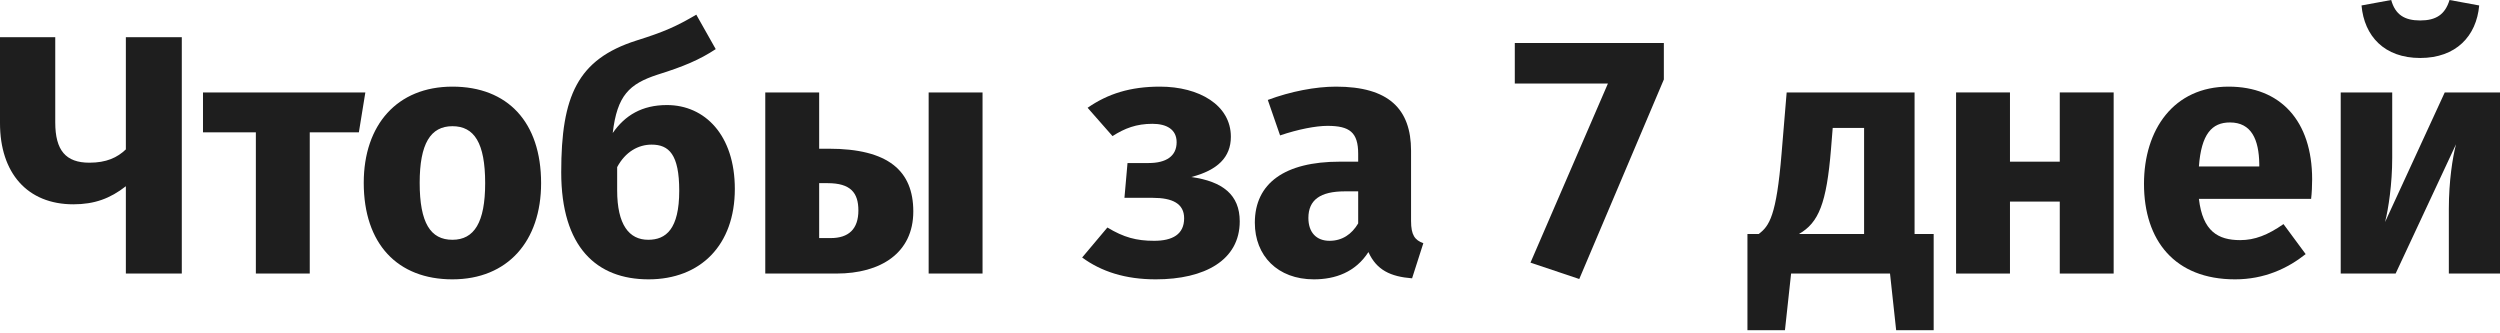 <?xml version="1.0" encoding="UTF-8"?> <svg xmlns="http://www.w3.org/2000/svg" width="909" height="121" viewBox="0 0 909 121" fill="none"> <path d="M45.763 13.518V54.32C42.662 57.296 38.694 59.156 32.493 59.156C23.935 59.156 20.091 54.692 20.091 44.522V13.518H0V44.77C0 62.877 9.921 74.287 26.664 74.287C34.353 74.287 40.058 72.178 45.763 67.714V99.462H66.101V13.518H45.763Z" fill="#1E1E1E"></path> <path d="M132.84 33.609H73.808V48.119H93.031V99.462H112.625V48.119H130.484L132.84 33.609Z" fill="#1E1E1E"></path> <path d="M164.501 31.5C144.41 31.5 132.256 45.39 132.256 66.473C132.256 88.673 144.534 101.57 164.501 101.57C184.591 101.57 196.745 87.68 196.745 66.597C196.745 44.398 184.591 31.5 164.501 31.5ZM164.501 45.886C172.438 45.886 176.406 51.963 176.406 66.597C176.406 80.859 172.438 87.184 164.501 87.184C156.563 87.184 152.595 81.108 152.595 66.473C152.595 52.211 156.563 45.886 164.501 45.886Z" fill="#1E1E1E"></path> <path d="M242.506 38.197C233.452 38.197 227.252 41.918 222.787 48.367C224.399 34.601 228.864 30.508 239.033 27.16C248.583 24.183 254.411 21.703 260.24 17.858L253.171 5.333C245.978 9.549 241.638 11.534 231.344 14.758C210.013 21.579 204.06 34.849 204.06 62.629C204.06 89.913 216.958 101.57 235.809 101.57C254.783 101.57 267.185 89.045 267.185 68.706C267.185 49.111 256.272 38.197 242.506 38.197ZM235.685 87.184C228.74 87.184 224.399 81.728 224.399 69.202V60.769C227.376 55.188 232.088 52.584 236.925 52.584C243.25 52.584 246.97 56.18 246.97 69.326C246.97 83.34 242.134 87.184 235.685 87.184Z" fill="#1E1E1E"></path> <path d="M301.32 54.072H297.848V33.609H278.253V99.462H304.172C320.171 99.462 332.076 92.021 332.076 76.891C332.076 62.133 323.023 54.072 301.32 54.072ZM337.657 33.609V99.462H357.252V33.609H337.657ZM302.064 86.564H297.848V66.597H300.948C309.257 66.597 312.11 70.07 312.11 76.519C312.11 83.34 308.513 86.564 302.064 86.564Z" fill="#1E1E1E"></path> <path d="M421.747 31.5C410.957 31.5 402.772 34.105 395.455 39.19L404.509 49.483C408.973 46.631 413.19 45.018 419.019 45.018C424.103 45.018 427.824 47.003 427.824 51.715C427.824 56.8 423.979 59.28 417.654 59.28H409.965L408.849 71.93H419.143C426.336 71.93 430.552 74.038 430.552 79.371C430.552 85.2 426.336 87.556 419.639 87.556C413.19 87.556 408.601 86.316 402.648 82.72L393.471 93.633C400.416 98.718 409.097 101.57 420.259 101.57C437.993 101.57 450.767 94.625 450.767 80.487C450.767 70.814 444.566 65.977 433.157 64.365C442.706 61.885 447.543 57.172 447.543 49.731C447.543 38.197 436.009 31.5 421.747 31.5Z" fill="#1E1E1E"></path> <path d="M513.059 80.363V54.816C513.059 39.562 504.874 31.5 485.775 31.5C478.334 31.5 469.281 33.237 460.971 36.337L465.436 49.235C472.009 47.003 478.458 45.763 482.675 45.763C490.736 45.763 493.836 48.119 493.836 55.932V58.784H487.139C467.172 58.784 456.259 66.597 456.259 80.984C456.259 93.013 464.568 101.57 477.714 101.57C485.527 101.57 492.844 98.966 497.557 91.649C500.533 98.222 505.618 100.578 513.431 101.198L517.523 88.424C514.423 87.308 513.059 85.448 513.059 80.363ZM483.419 87.556C478.582 87.556 475.73 84.456 475.73 79.247C475.73 72.674 480.07 69.574 488.999 69.574H493.836V81.231C491.48 85.2 488.007 87.556 483.419 87.556Z" fill="#1E1E1E"></path> <path d="M604.975 15.626H550.78V30.384H584.636L556.484 95.493L574.219 101.446L604.975 28.896V15.626Z" fill="#1E1E1E"></path> <path d="M696.138 85.076V33.609H649.631L647.771 55.932C645.911 78.503 643.306 82.224 639.462 85.076H635.369V120.049H649.011L651.243 99.462H687.209L689.441 120.049H703.083V85.076H696.138ZM677.783 85.076H654.096C661.289 80.984 664.141 73.915 665.754 54.196L666.374 46.507H677.783V85.076Z" fill="#1E1E1E"></path> <path d="M748.931 99.462H768.525V33.609H748.931V58.784H730.824V33.609H711.229V99.462H730.824V73.294H748.931V99.462Z" fill="#1E1E1E"></path> <path d="M840.696 65.233C840.696 43.902 829.162 31.5 810.312 31.5C790.345 31.5 779.555 47.127 779.555 66.846C779.555 87.432 790.717 101.57 812.668 101.57C823.333 101.57 831.767 97.602 838.34 92.393L830.278 81.48C824.574 85.448 819.861 87.308 814.528 87.308C806.467 87.308 800.886 84.084 799.522 72.302H840.324C840.572 70.318 840.696 67.342 840.696 65.233ZM821.473 60.521H799.522C800.39 48.739 804.235 44.522 810.808 44.522C818.621 44.522 821.349 50.723 821.473 59.653V60.521Z" fill="#1E1E1E"></path> <path d="M879.979 21.083C893.001 21.083 900.442 13.146 901.434 1.984L890.645 0C889.033 5.333 885.684 7.441 879.979 7.441C874.275 7.441 870.926 5.333 869.438 0L858.648 1.984C859.641 13.146 866.958 21.083 879.979 21.083ZM909 33.609H888.909L867.206 80.736C868.446 75.899 869.81 66.846 869.81 57.42V33.609H851.083V99.462H871.05L893.001 52.459C891.761 57.296 890.397 65.853 890.397 76.023V99.462H909V33.609Z" fill="#1E1E1E"></path> </svg> 